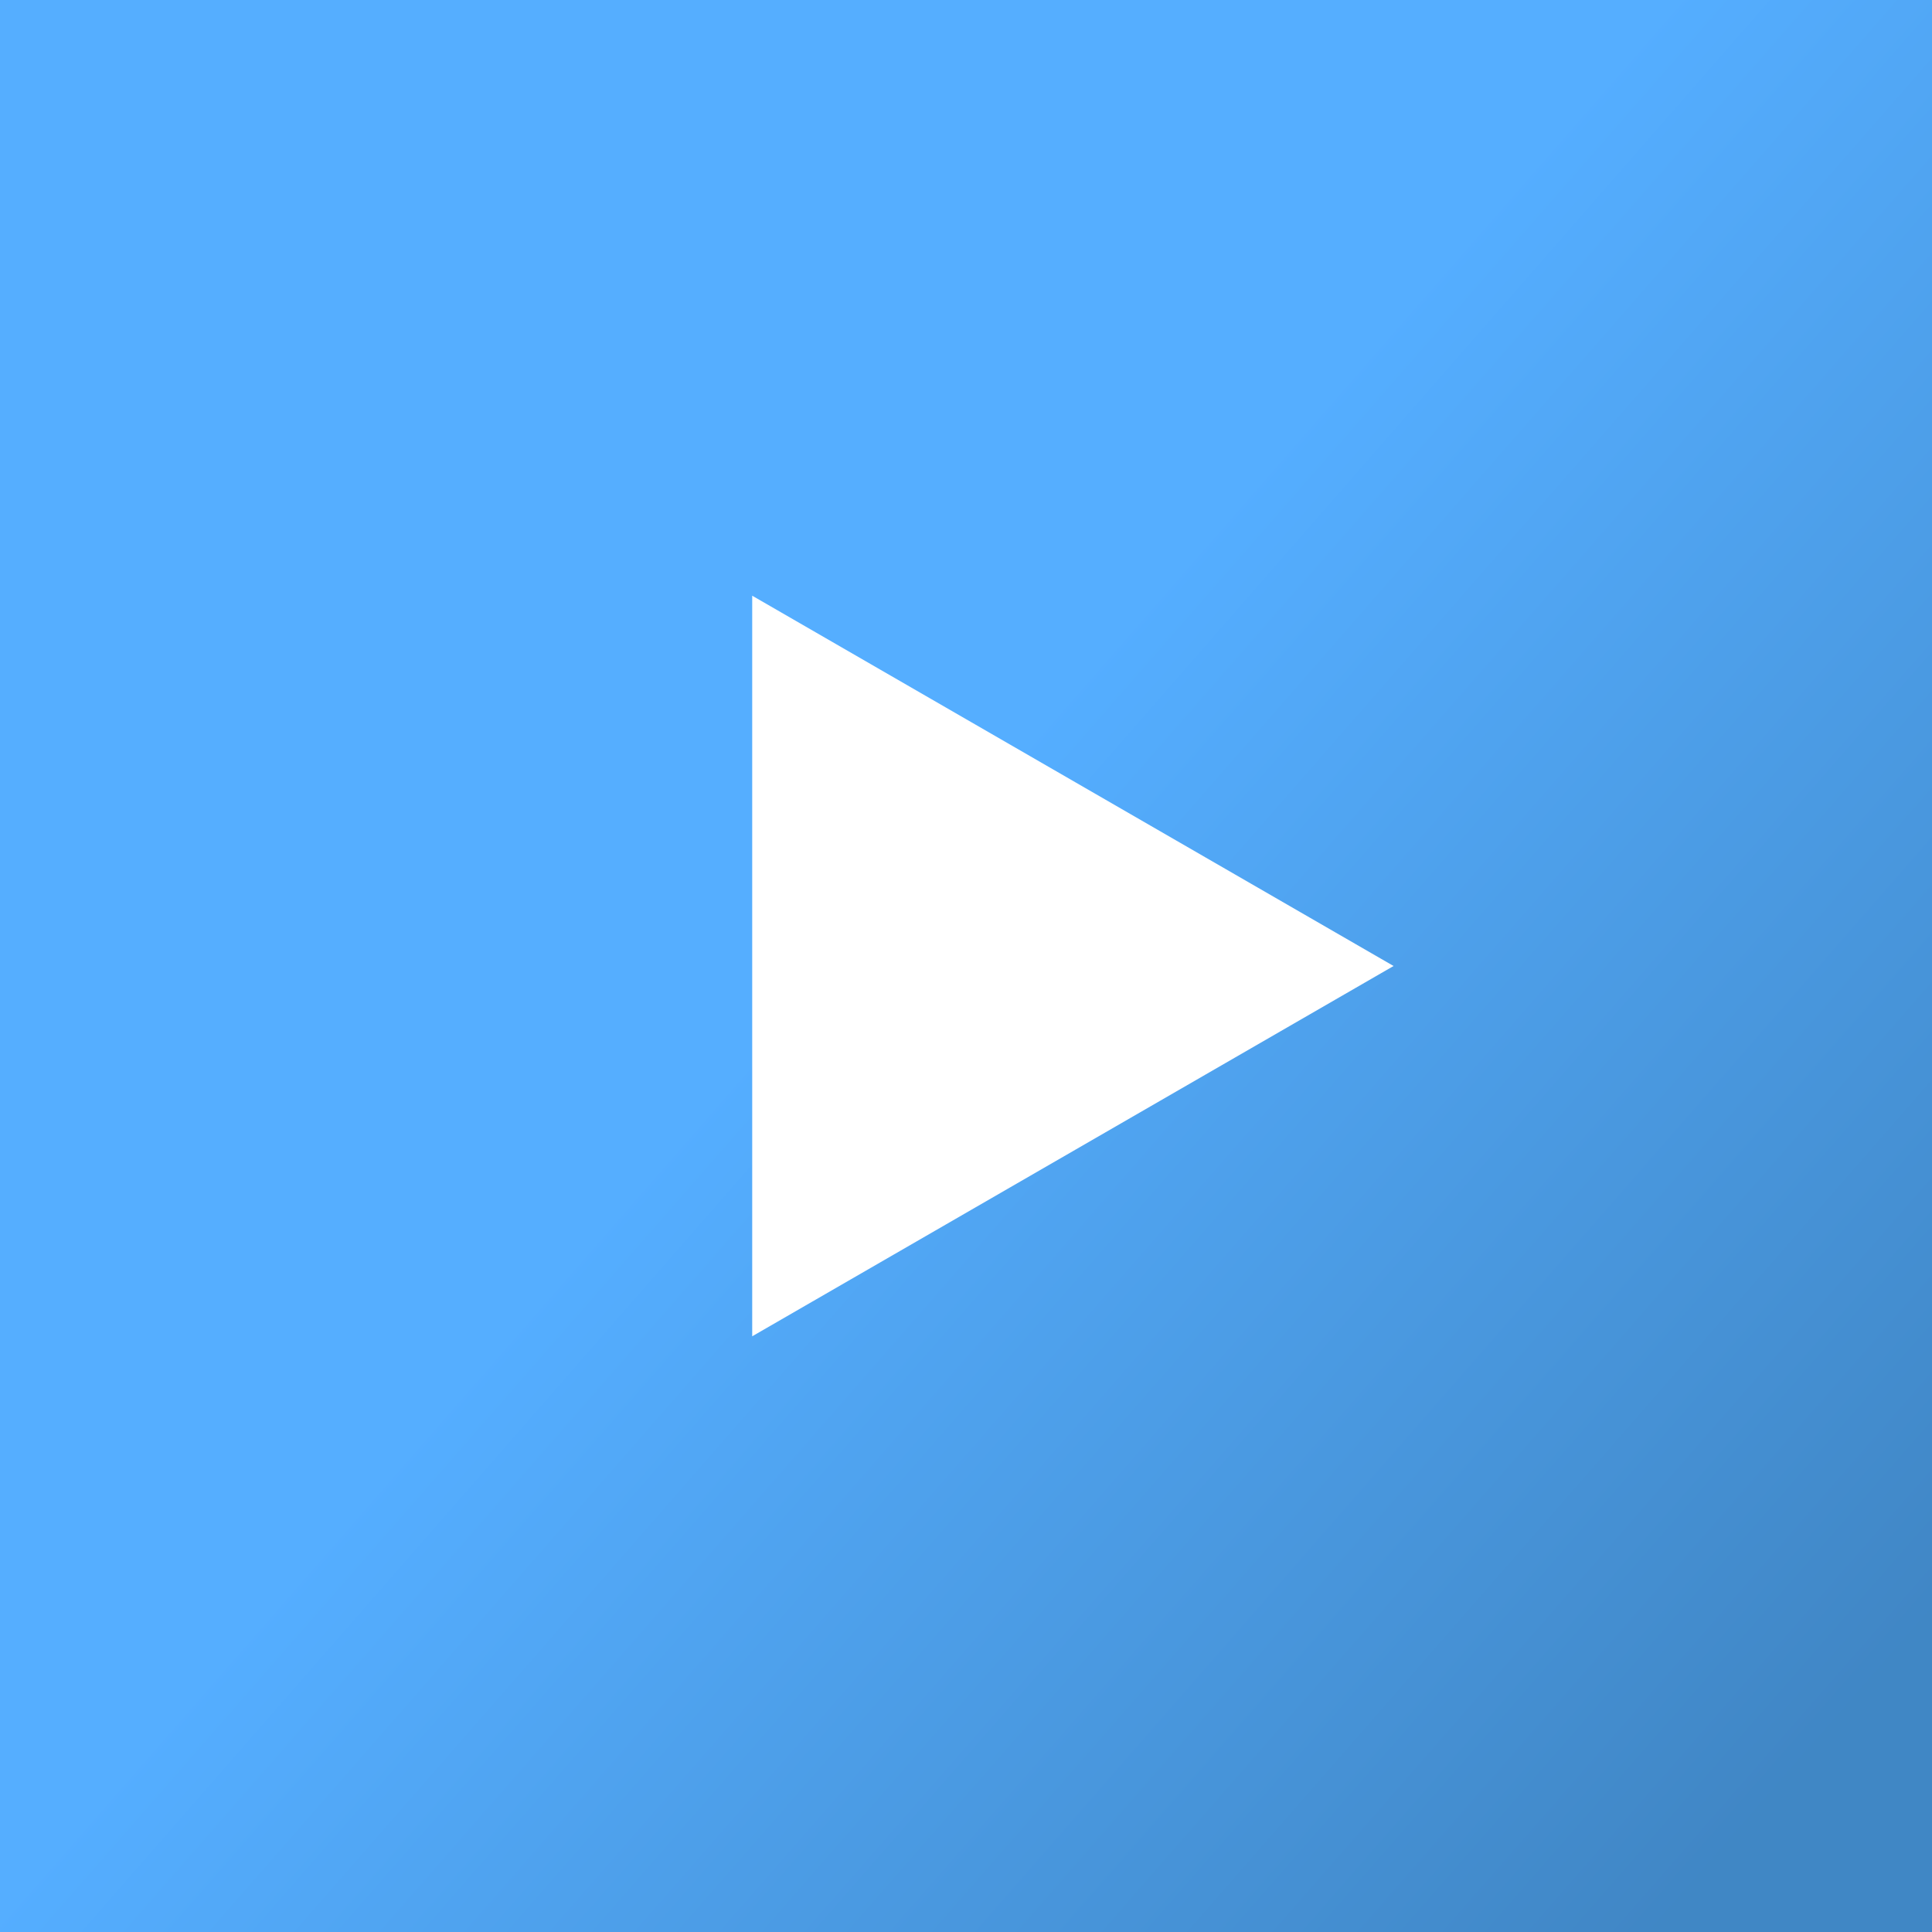 <?xml version="1.0" encoding="UTF-8"?> <svg xmlns="http://www.w3.org/2000/svg" width="122" height="122" viewBox="0 0 122 122" fill="none"><rect width="122" height="122" fill="#4BA9FF"></rect><rect width="122" height="122" fill="url(#paint0_linear_15_52)" fill-opacity="0.6"></rect><path d="M88 61L47.5 84.383L47.5 37.617L88 61Z" fill="white"></path><defs><linearGradient id="paint0_linear_15_52" x1="48" y1="66.5" x2="111.5" y2="122" gradientUnits="userSpaceOnUse"><stop stop-color="#5BB0FF"></stop><stop offset="0.935" stop-color="#396F9F"></stop></linearGradient></defs></svg> 